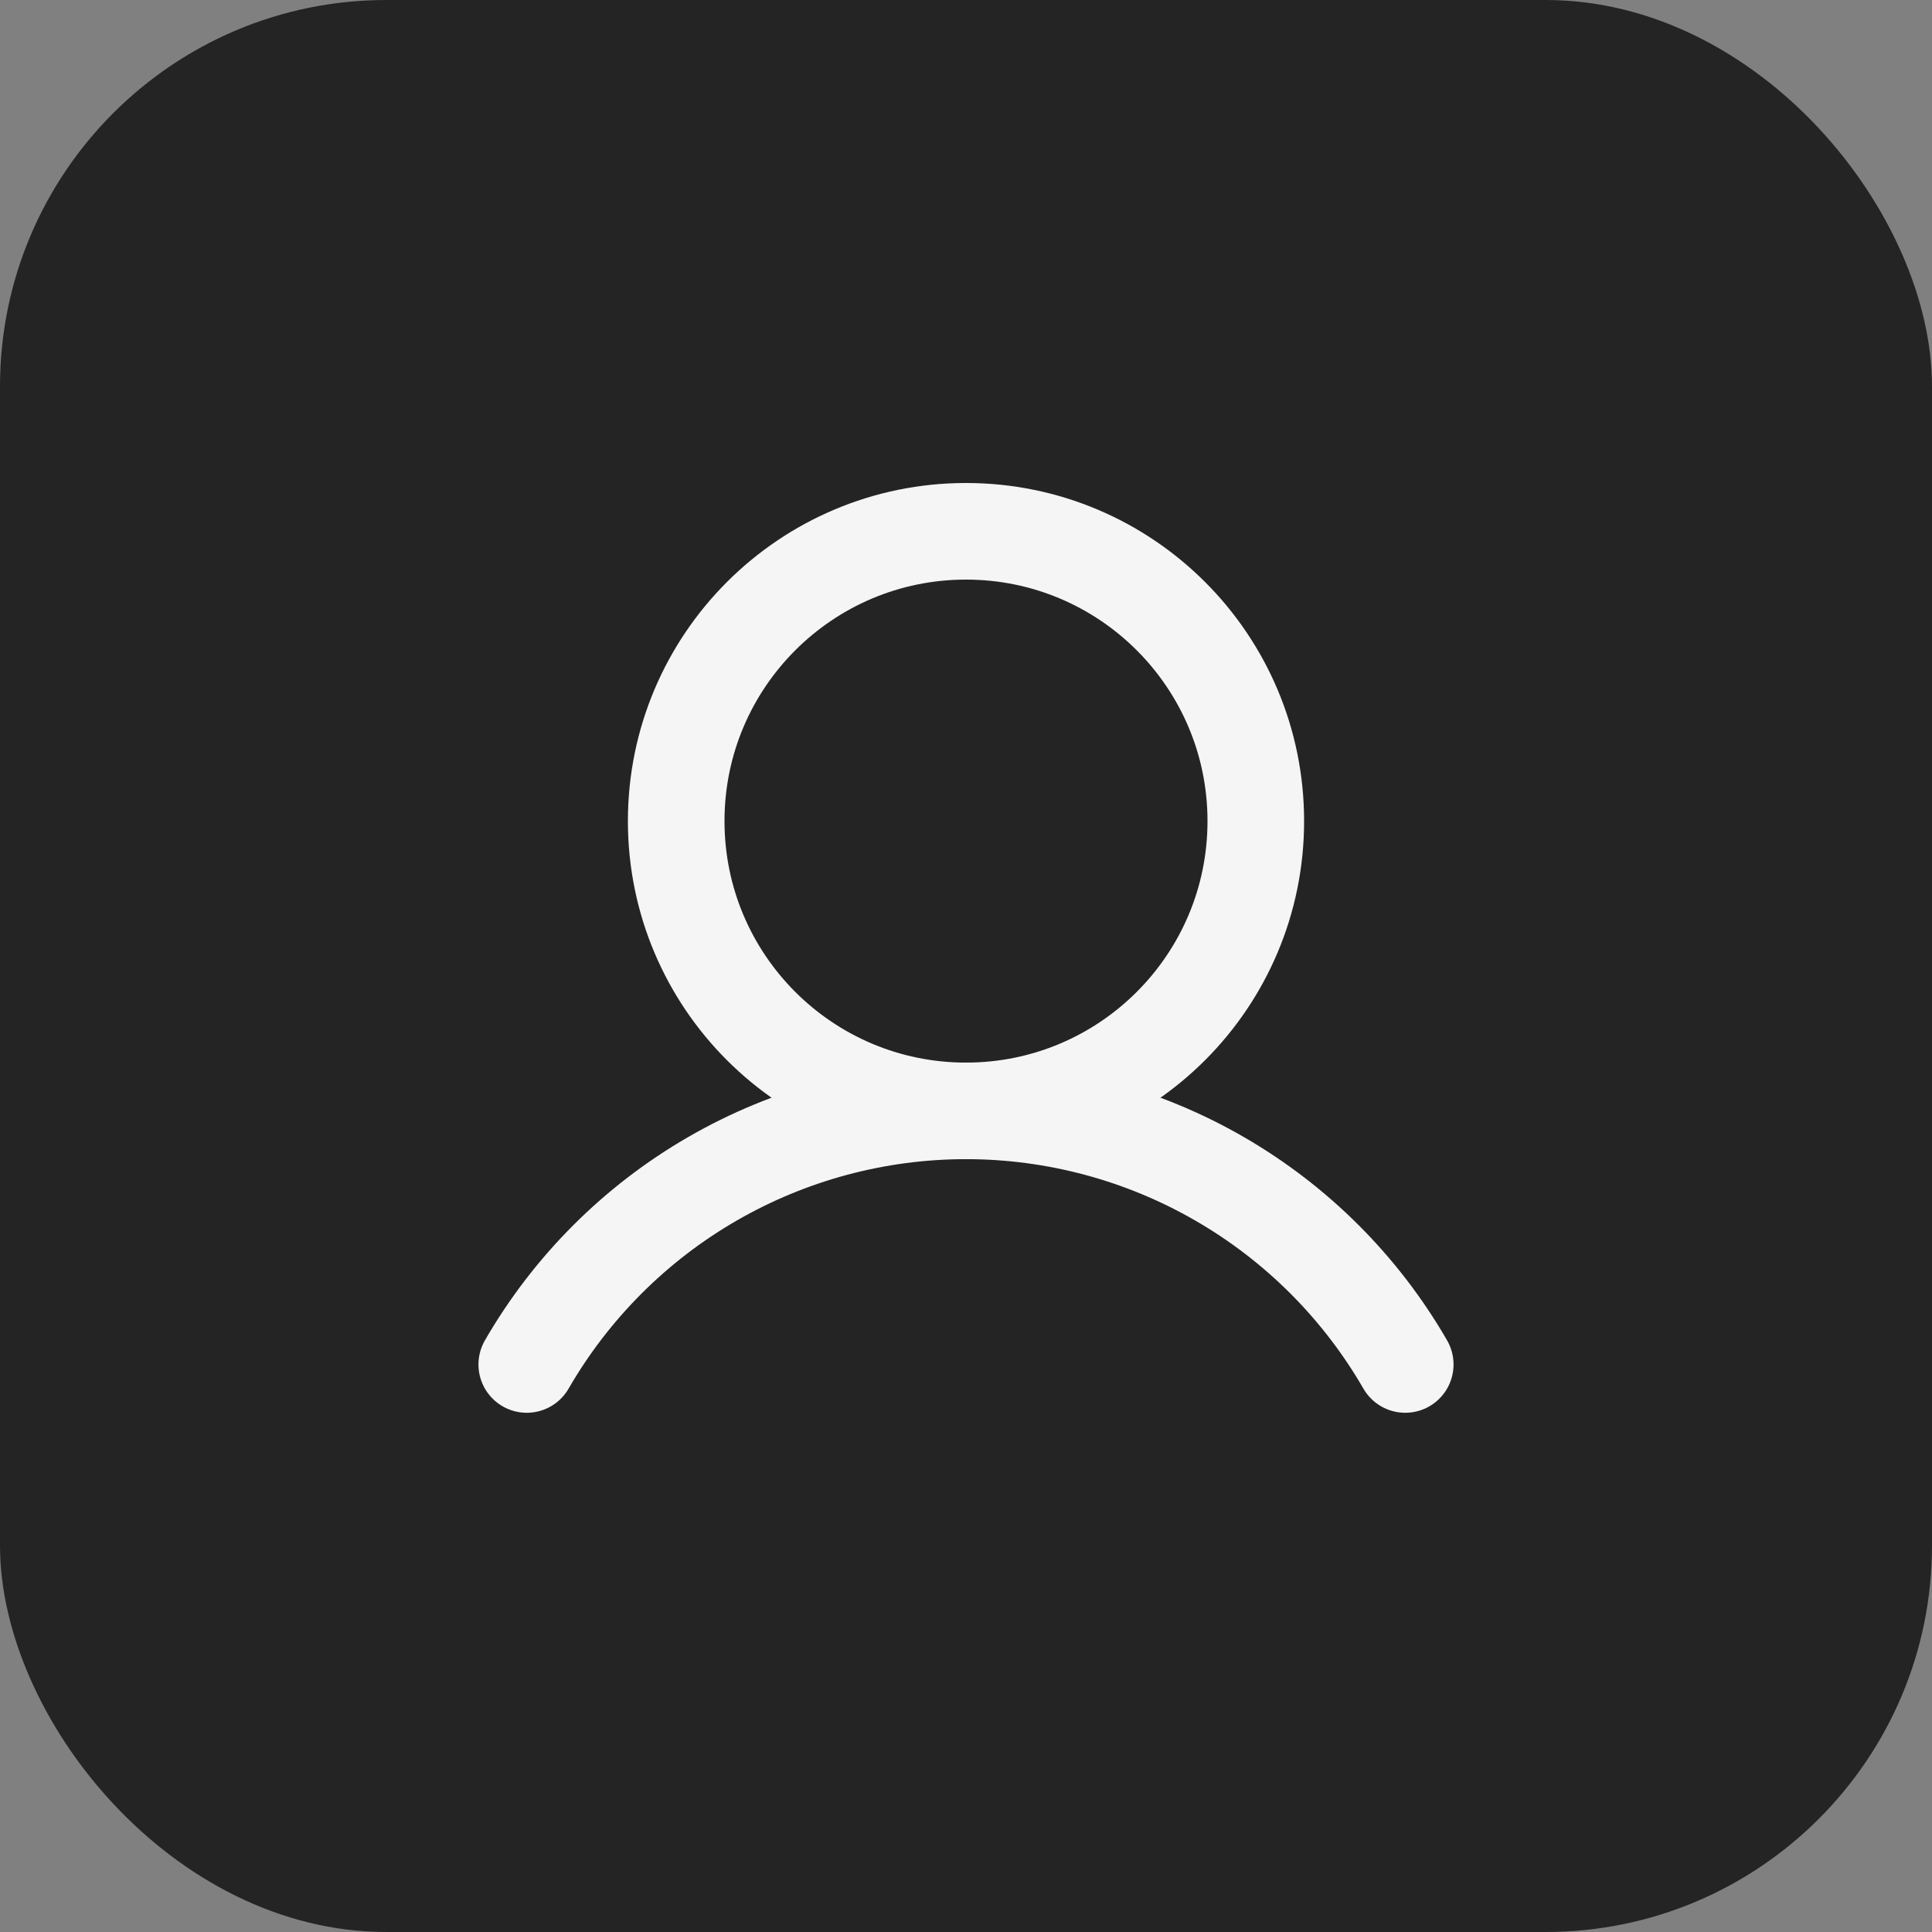 <svg width="40" height="40" viewBox="0 0 40 40" fill="none" xmlns="http://www.w3.org/2000/svg">
<rect x="0" y="0" width="40" height="40" fill="#808080" stroke="none"/>
<rect width="40" height="40" rx="8" fill="#242424"/>
<path d="M20 23C23.314 23 26 20.314 26 17C26 13.686 23.314 11 20 11C16.686 11 14 13.686 14 17C14 20.314 16.686 23 20 23Z" stroke="#F5F5F5" stroke-width="2" stroke-miterlimit="10"/>
<path d="M10.906 28.25C11.828 26.654 13.153 25.328 14.75 24.406C16.346 23.484 18.157 22.999 20 22.999C21.843 22.999 23.654 23.484 25.25 24.406C26.847 25.328 28.172 26.654 29.094 28.25" stroke="#F5F5F5" stroke-width="2" stroke-linecap="round" stroke-linejoin="round"/>
</svg>
